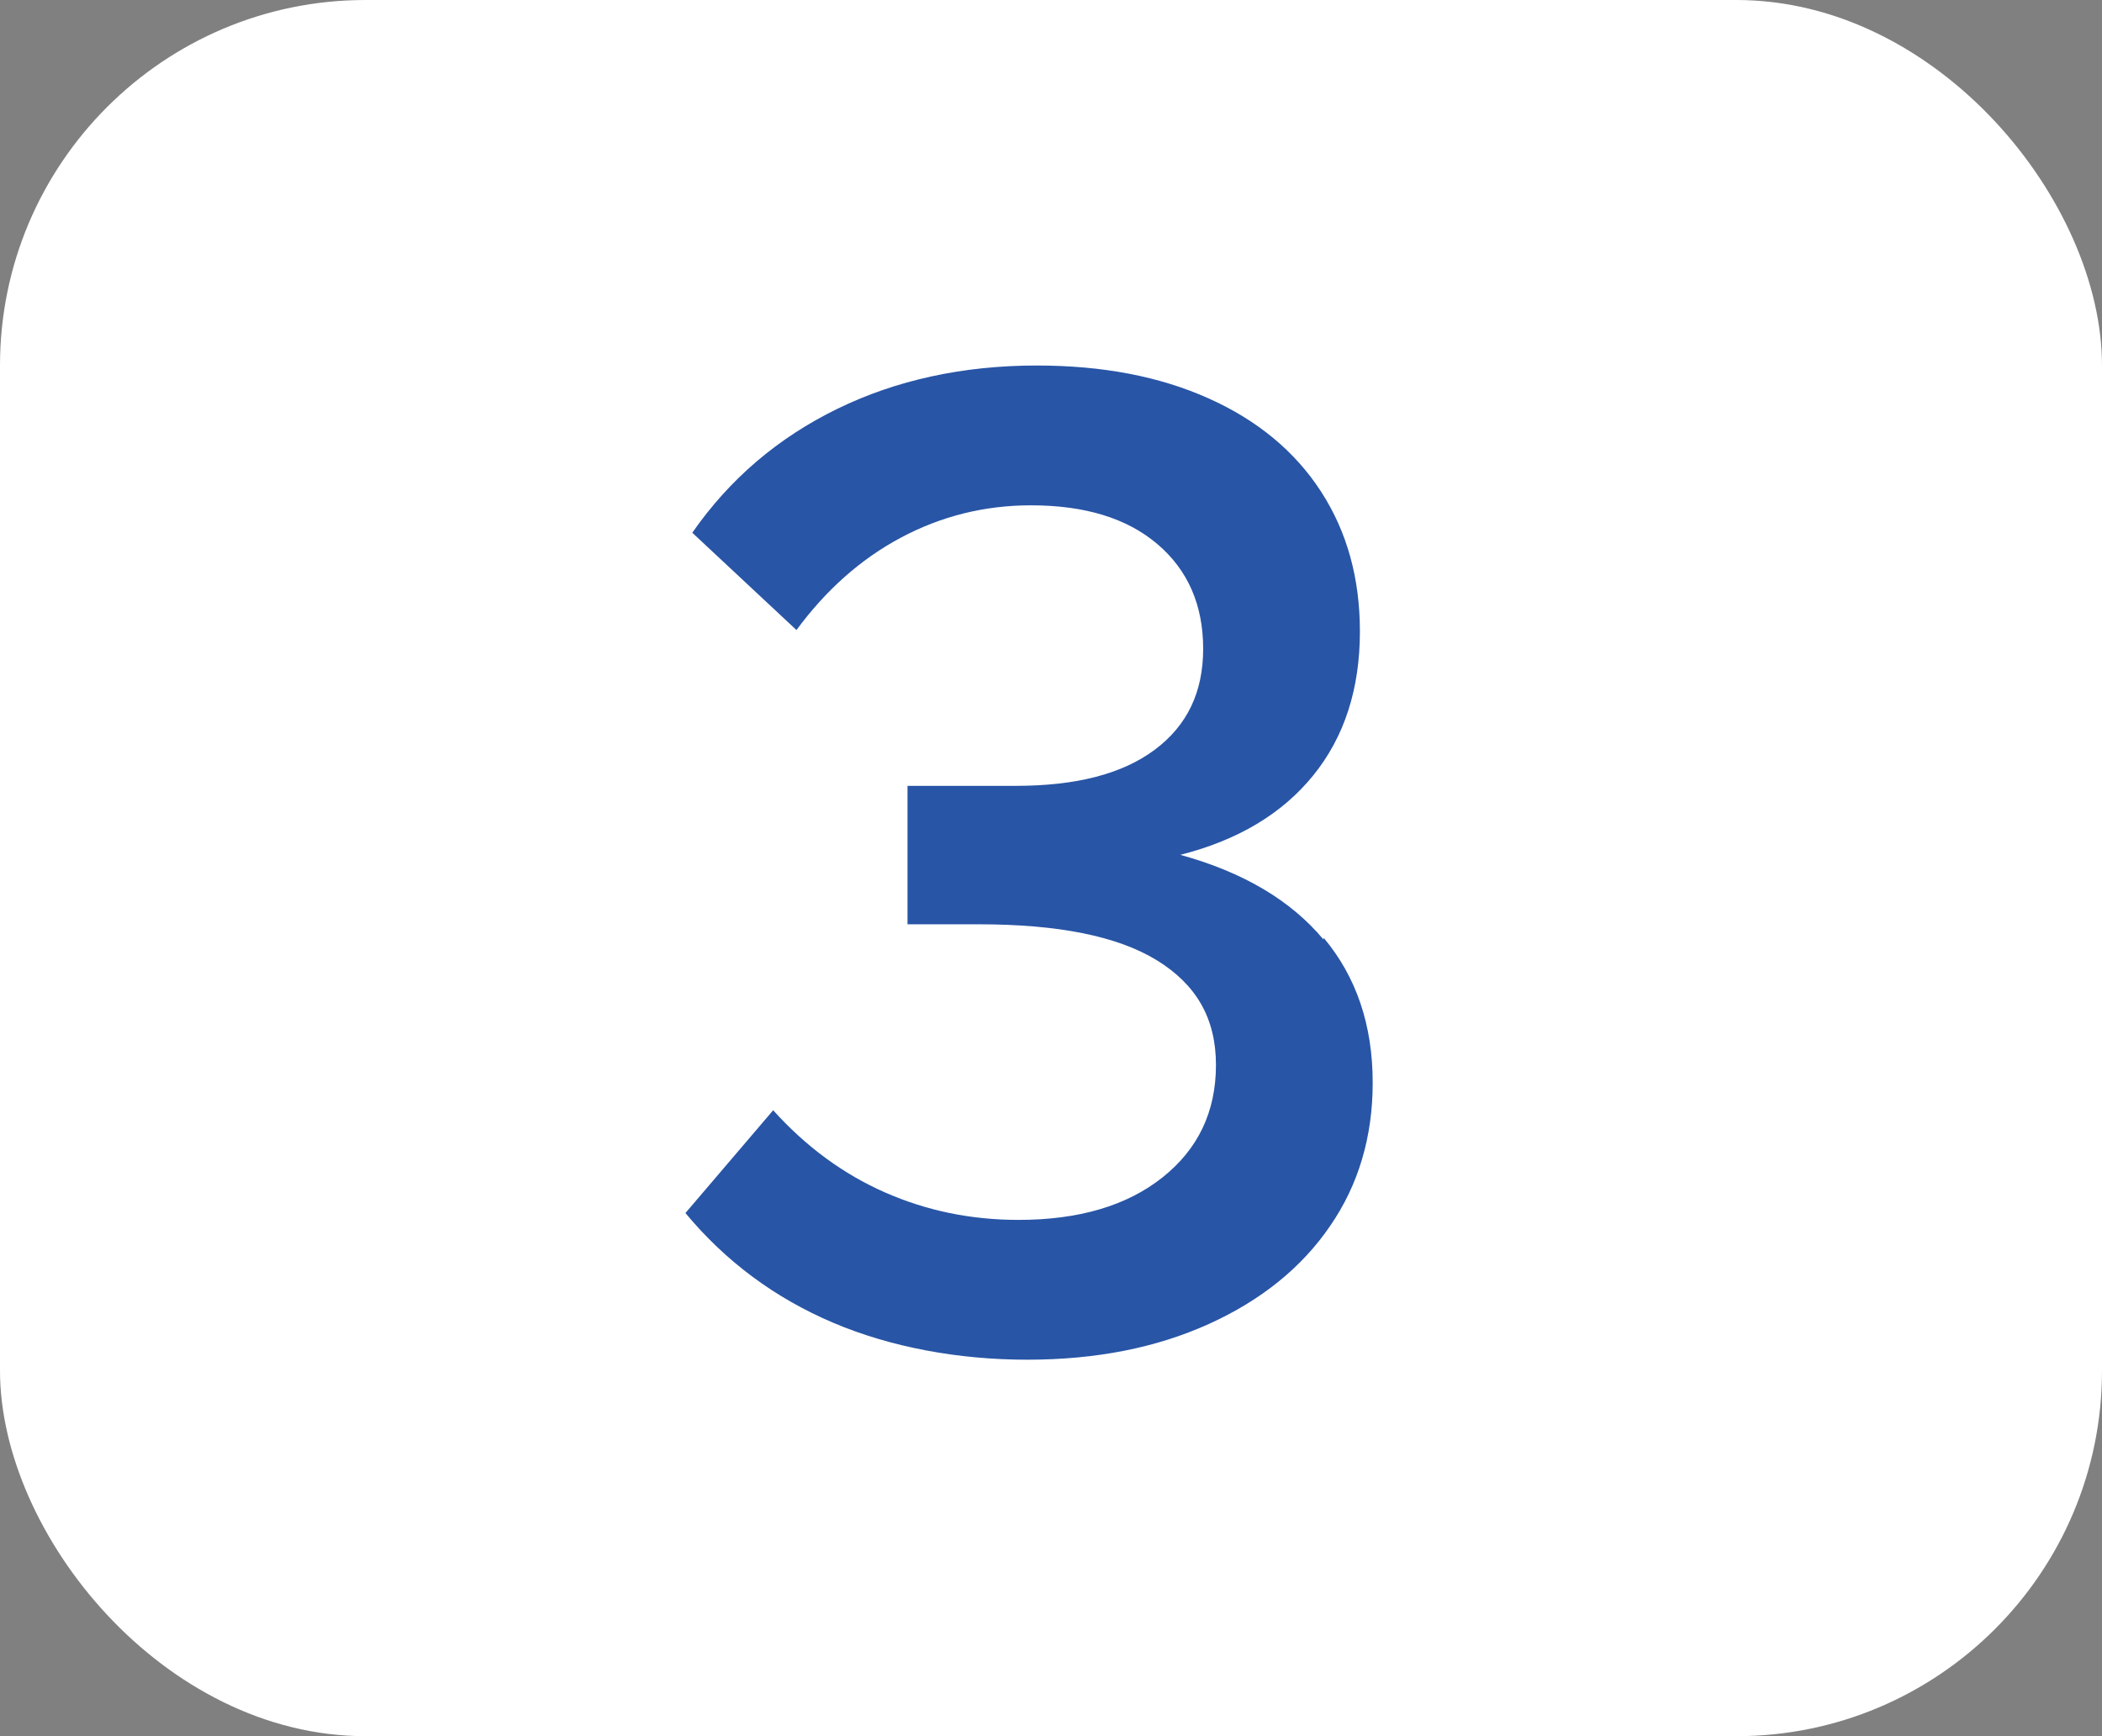 <svg xmlns="http://www.w3.org/2000/svg" width="46" height="38" viewBox="0 0 46 38" fill="none"><rect x="0" y="0" width="46" height="38" fill="#808080" stroke="none"/><rect width="46" height="38" rx="8" fill="white"></rect><path d="M28.97 20.53C29.68 21.38 30.04 22.43 30.04 23.7C30.04 24.88 29.73 25.93 29.11 26.83C28.49 27.74 27.6 28.46 26.45 28.98C25.3 29.5 23.98 29.76 22.48 29.76C20.98 29.76 19.5 29.49 18.23 28.95C16.96 28.41 15.88 27.61 15 26.55L16.92 24.3C17.64 25.1 18.46 25.7 19.37 26.1C20.28 26.5 21.25 26.7 22.29 26.7C23.61 26.7 24.66 26.39 25.44 25.77C26.22 25.15 26.61 24.33 26.61 23.31C26.61 22.29 26.18 21.55 25.32 21.02C24.46 20.49 23.16 20.23 21.42 20.23H19.86V17.2H22.23C23.55 17.2 24.56 16.94 25.27 16.41C25.98 15.88 26.33 15.15 26.33 14.2C26.33 13.25 26 12.48 25.33 11.91C24.66 11.34 23.74 11.06 22.56 11.06C21.54 11.06 20.59 11.3 19.71 11.77C18.83 12.24 18.07 12.92 17.43 13.79L15.15 11.66C15.97 10.48 17.03 9.58 18.32 8.95C19.61 8.32 21.07 8 22.69 8C24.13 8 25.38 8.24 26.45 8.72C27.52 9.2 28.34 9.88 28.91 10.76C29.48 11.64 29.76 12.66 29.76 13.82C29.76 15.08 29.42 16.13 28.74 16.97C28.06 17.81 27.09 18.39 25.83 18.71C27.21 19.09 28.25 19.71 28.96 20.56L28.97 20.53Z" fill="#2855A6"></path></svg>